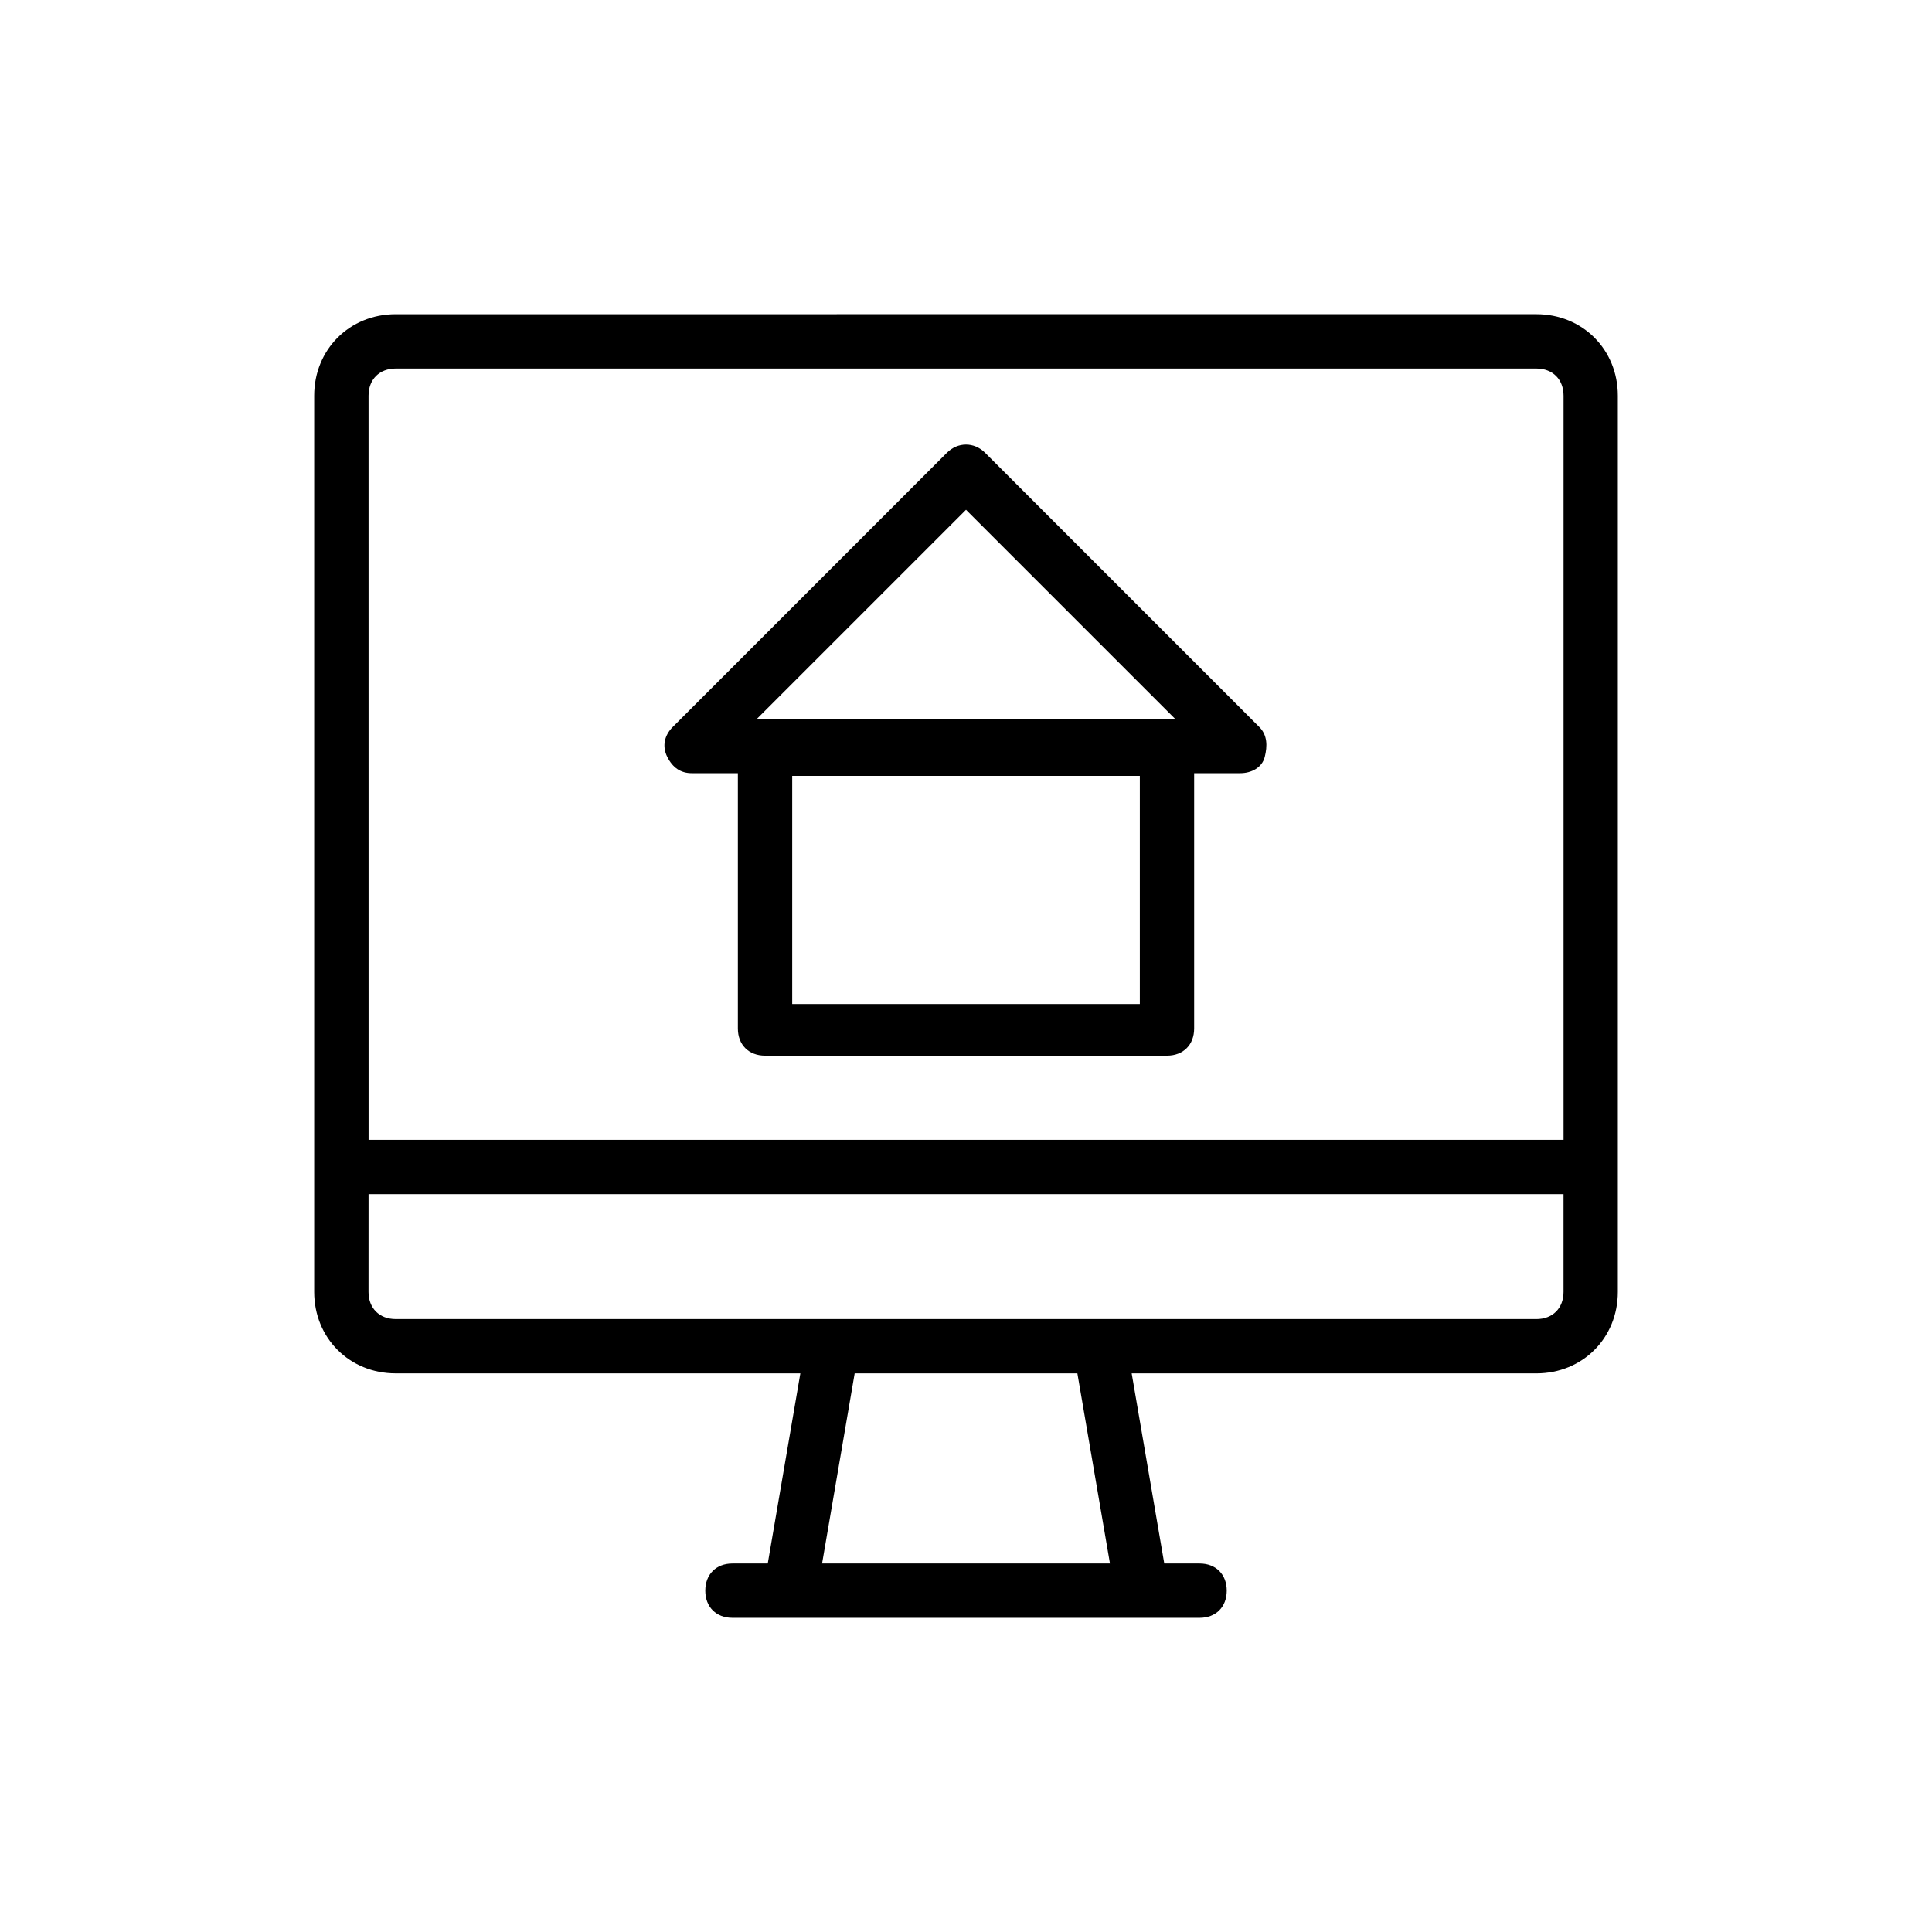 <?xml version="1.0" encoding="UTF-8"?>
<!-- Uploaded to: ICON Repo, www.iconrepo.com, Generator: ICON Repo Mixer Tools -->
<svg fill="#000000" width="800px" height="800px" version="1.1" viewBox="144 144 512 512" xmlns="http://www.w3.org/2000/svg">
 <g>
  <path d="m248.86 507.96h107.24l-8.637 50.383h-9.355c-4.32 0-7.199 2.879-7.199 7.199 0 4.32 2.879 7.199 7.199 7.199h123.79c4.32 0 7.199-2.879 7.199-7.199 0-4.32-2.879-7.199-7.199-7.199h-9.355l-8.637-50.383h107.24c12.234 0 21.594-9.355 21.594-21.594v-237.51c0-12.234-9.355-21.594-21.594-21.594l-302.29 0.004c-12.234 0-21.594 9.355-21.594 21.594v237.51c0.004 12.23 9.359 21.586 21.594 21.586zm113 50.383 8.637-50.383h59.02l8.637 50.383zm-120.19-309.48c0-4.32 2.879-7.199 7.199-7.199h302.29c4.32 0 7.199 2.879 7.199 7.199v197.21h-316.68zm0 211.6h316.68v25.91c0 4.32-2.879 7.199-7.199 7.199l-115.16-0.004h-187.13c-4.32 0-7.199-2.879-7.199-7.199z"/>
  <path d="m405.04 263.97c-2.879-2.879-7.199-2.879-10.078 0l-72.688 72.695c-2.16 2.16-2.879 5.039-1.441 7.918 1.441 2.879 3.598 4.32 6.477 4.32h12.234v67.656c0 4.32 2.879 7.199 7.199 7.199h106.52c4.32 0 7.199-2.879 7.199-7.199v-67.656h12.234c2.879 0 5.758-1.441 6.477-4.32 0.719-2.879 0.719-5.758-1.441-7.918zm41.027 146.11h-92.125v-60.457h92.125zm-101.48-75.57 55.418-55.418 55.418 55.418z"/>
 </g>
</svg>